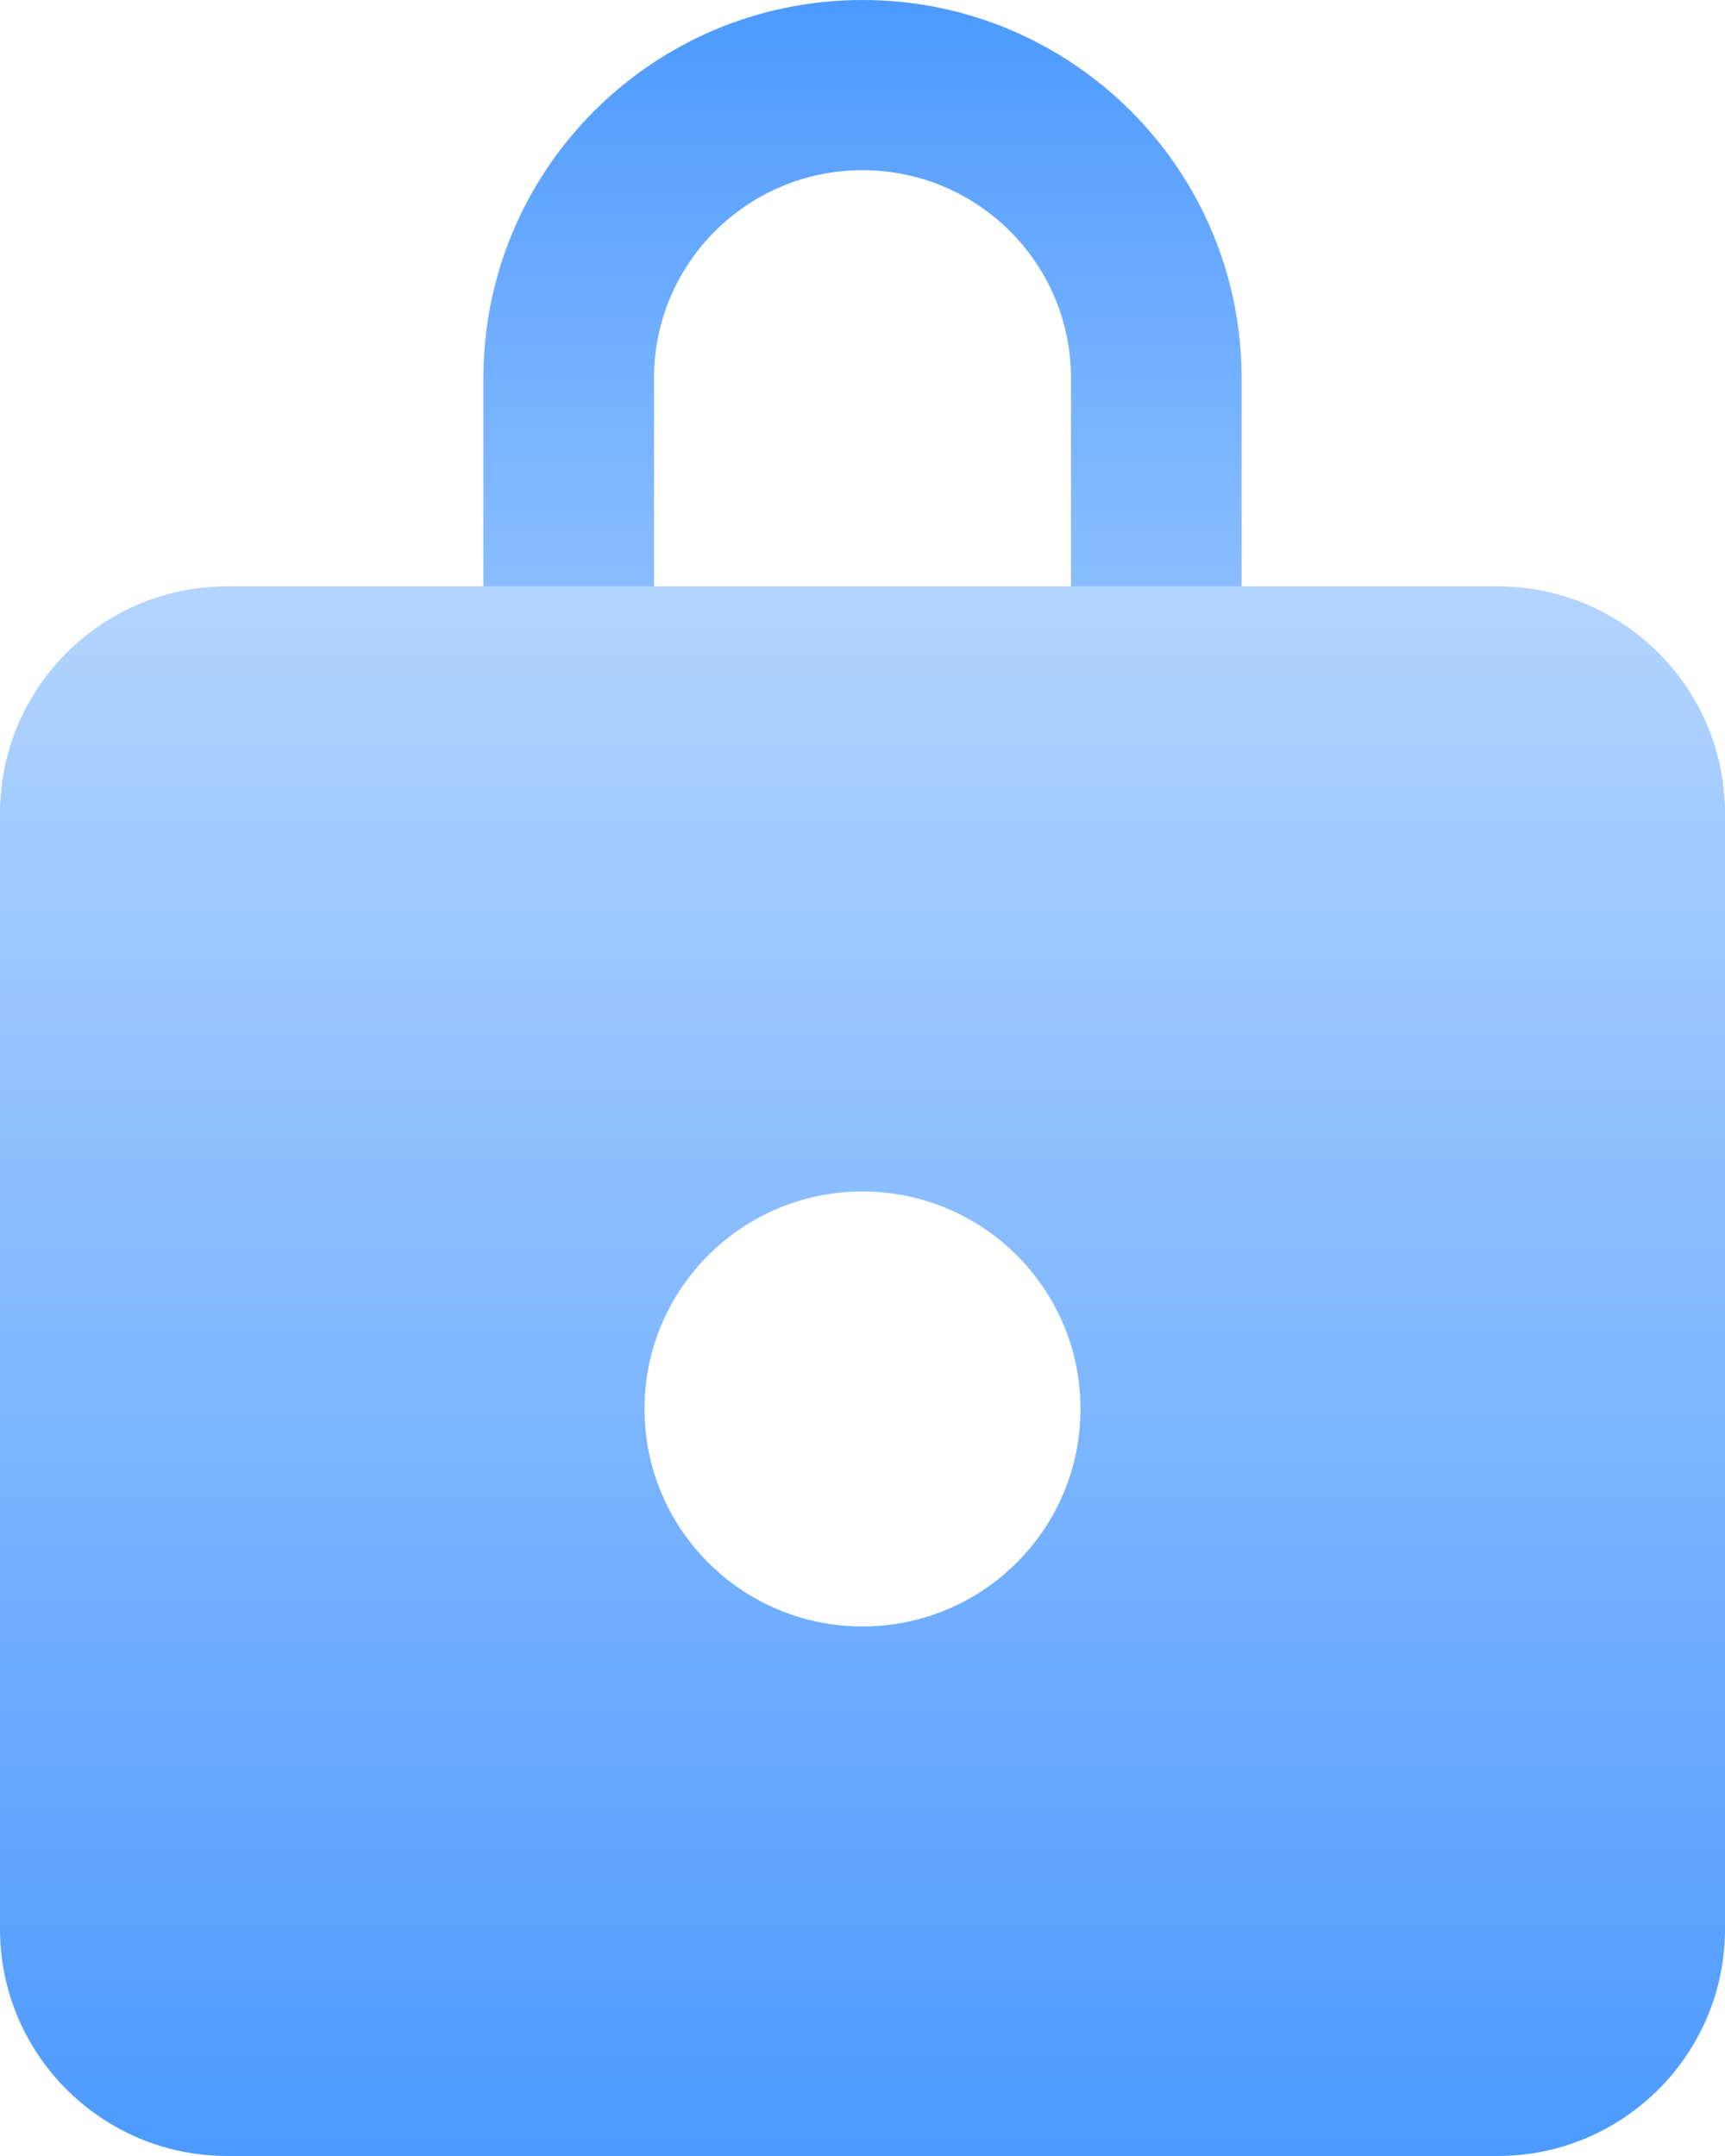 <svg width="40" height="50" viewBox="0 0 40 50" fill="none" xmlns="http://www.w3.org/2000/svg">
<path fill-rule="evenodd" clip-rule="evenodd" d="M22.418 22.588H17.582C14.062 22.588 11.209 19.74 11.209 16.228V8.772C11.209 3.927 15.145 -1.14441e-05 20 -1.14441e-05C24.855 -1.14441e-05 28.791 3.927 28.791 8.772V16.228C28.791 19.74 25.938 22.588 22.418 22.588ZM17.582 18.64H22.417C23.753 18.64 24.835 17.56 24.835 16.228V8.772C24.835 6.107 22.67 3.947 20 3.947C17.329 3.947 15.165 6.107 15.165 8.772L15.165 16.228C15.165 17.56 16.247 18.64 17.582 18.64Z" fill="url(#paint0_linear_2950_26534)"/>
<path fill-rule="evenodd" clip-rule="evenodd" d="M5.275 13.597C2.362 13.597 0 15.953 0 18.86V44.737C0 47.644 2.362 50 5.275 50H34.725C37.638 50 40 47.644 40 44.737V18.86C40 15.953 37.638 13.597 34.725 13.597H5.275ZM20 37.719C22.792 37.719 25.055 35.461 25.055 32.675C25.055 29.89 22.792 27.632 20 27.632C17.208 27.632 14.945 29.89 14.945 32.675C14.945 35.461 17.208 37.719 20 37.719Z" fill="url(#paint1_linear_2950_26534)"/>
<defs>
<linearGradient id="paint0_linear_2950_26534" x1="20" y1="22.588" x2="20" y2="-1.14441e-05" gradientUnits="userSpaceOnUse">
<stop stop-color="#B3D4FF"/>
<stop offset="1" stop-color="#4C9AFF"/>
</linearGradient>
<linearGradient id="paint1_linear_2950_26534" x1="20" y1="13.597" x2="20" y2="50" gradientUnits="userSpaceOnUse">
<stop stop-color="#B3D4FF"/>
<stop offset="1" stop-color="#4C9AFF"/>
</linearGradient>
</defs>
</svg>

